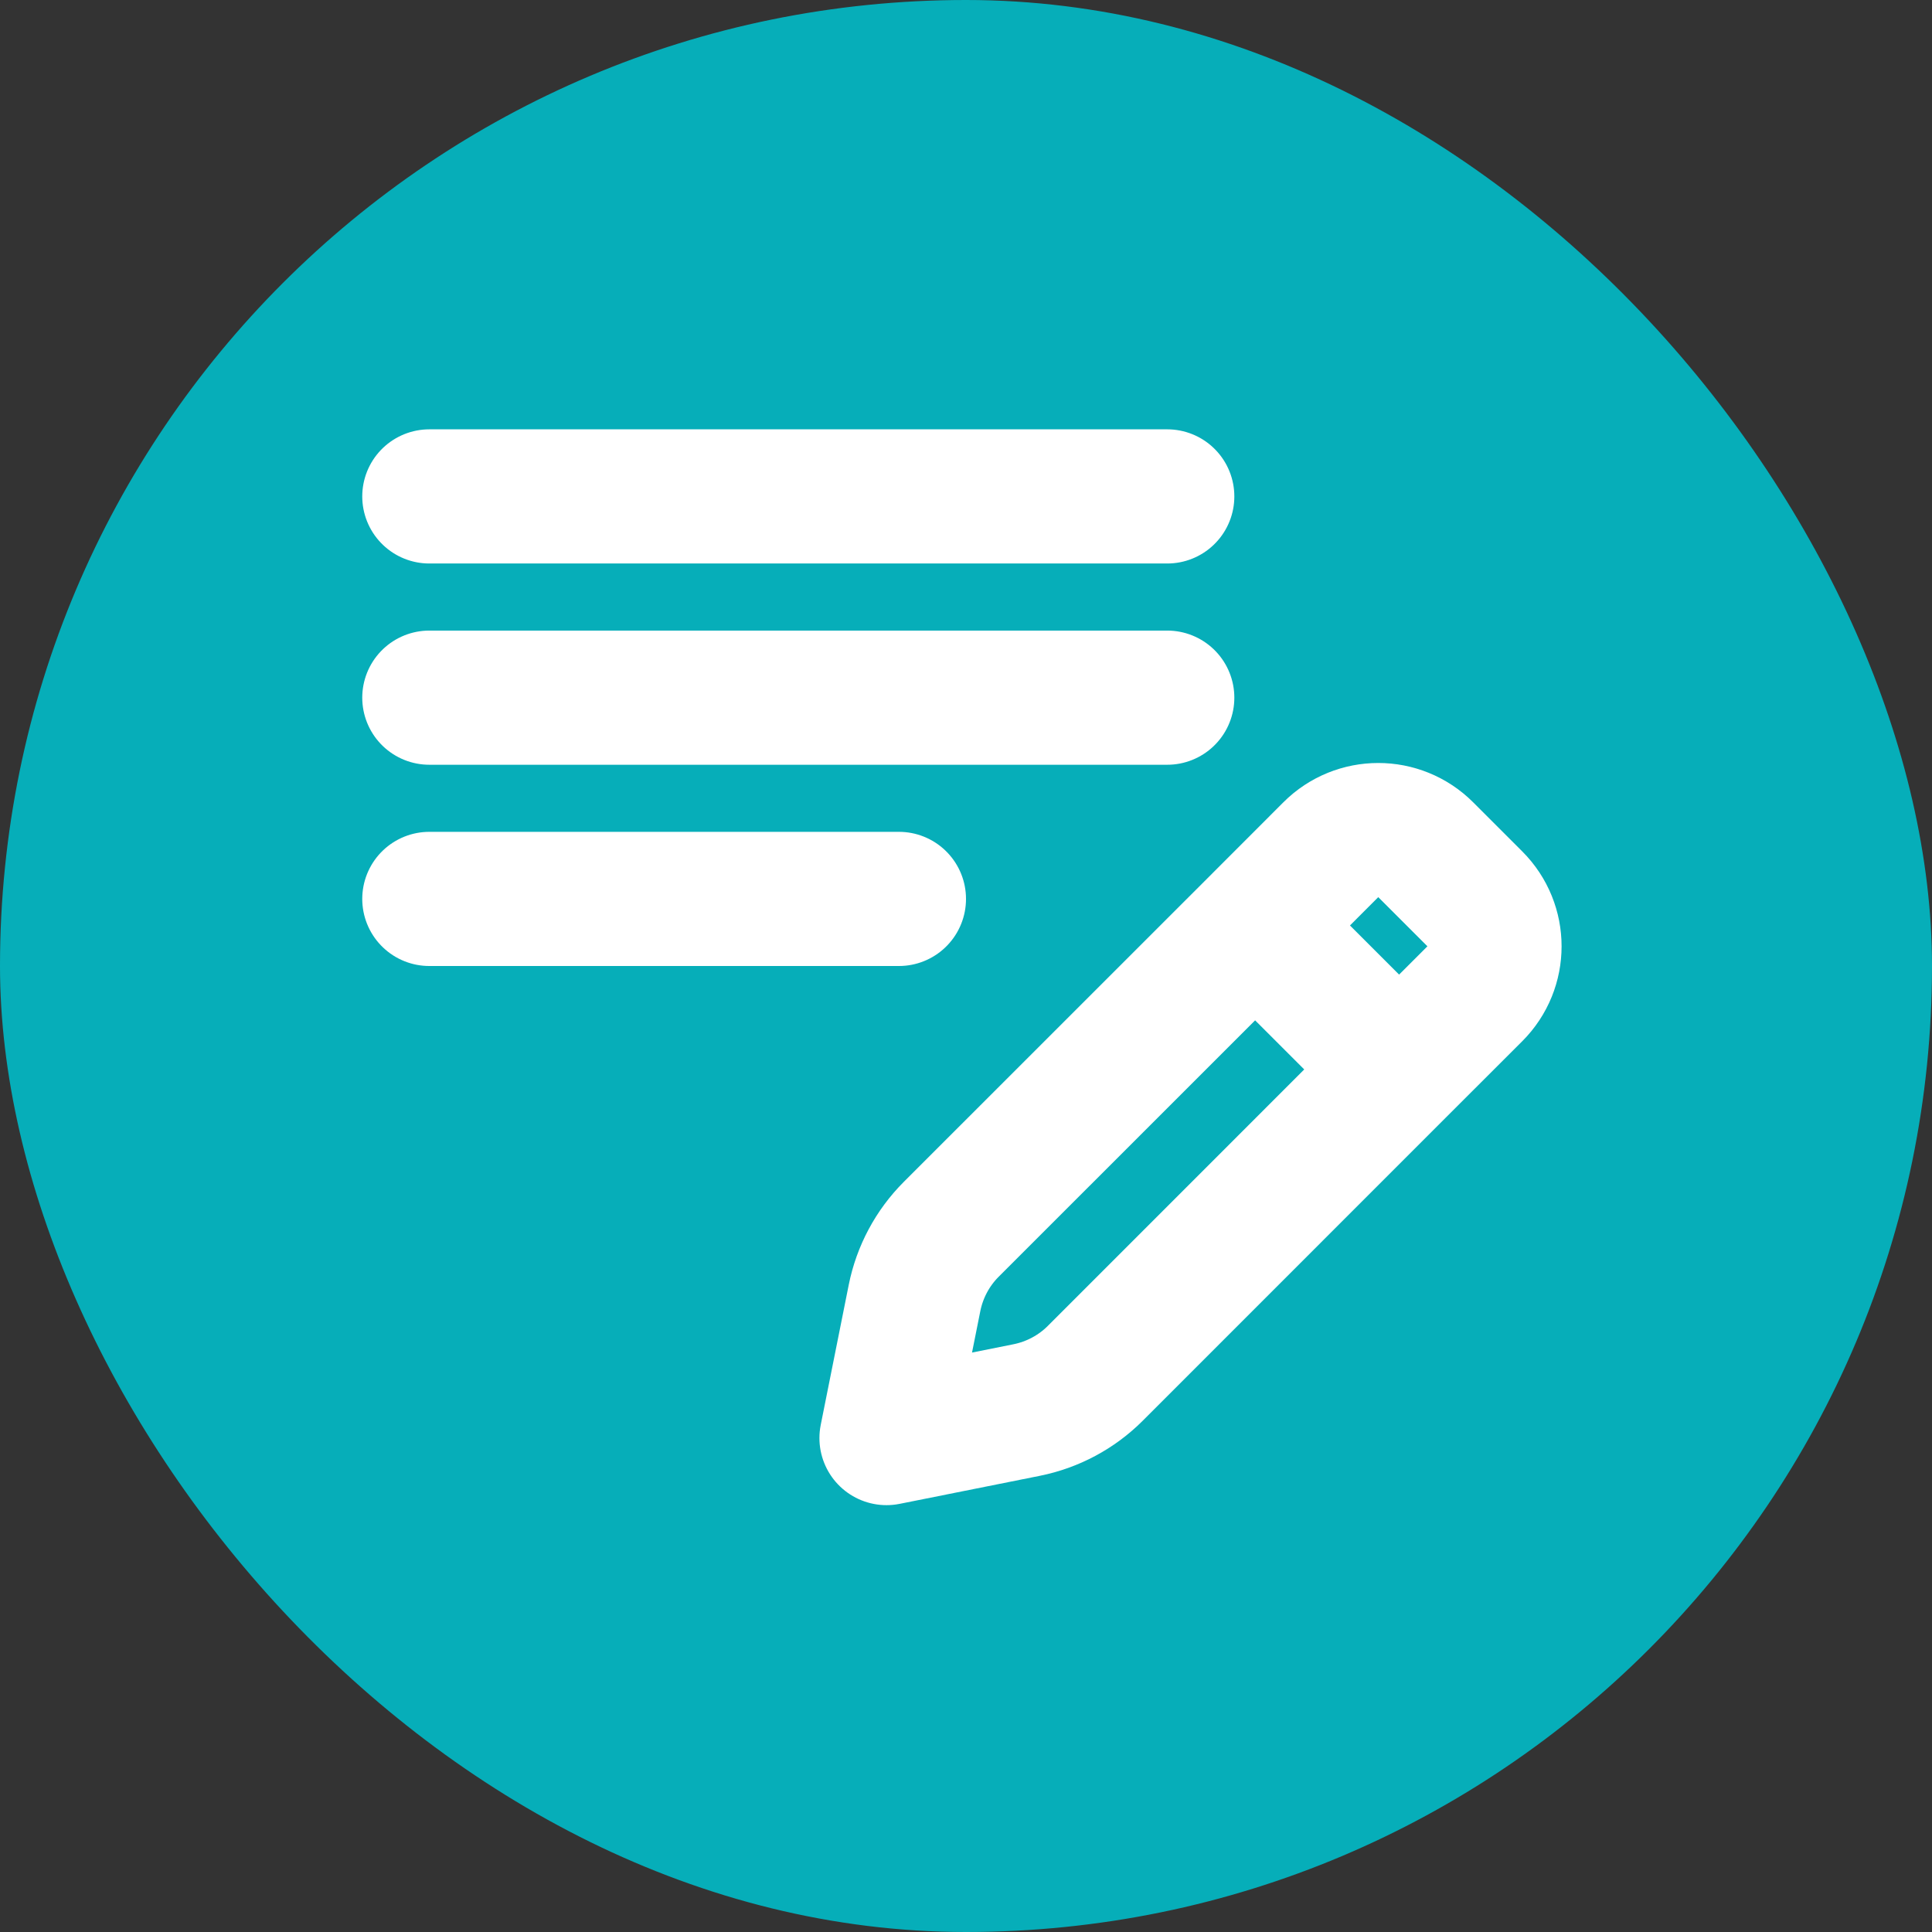 <?xml version="1.0" encoding="UTF-8"?> <!-- Uploaded to: SVG Repo, www.svgrepo.com, Transformed by: SVG Repo Mixer Tools --> <svg xmlns="http://www.w3.org/2000/svg" width="800px" height="800px" viewBox="-2.4 -2.4 28.80 28.80" fill="none" stroke="#ffffff"><rect x="-2.4" y="-2.4" width="28.80" height="28.80" fill="#333333" stroke="none"/> <g id="SVGRepo_bgCarrier" stroke-width="0"> <rect x="-2.4" y="-2.4" width="28.80" height="28.80" rx="14.4" fill="#06aeb9"></rect> </g> <g id="SVGRepo_tracerCarrier" stroke-linecap="round" stroke-linejoin="round"></g> <g id="SVGRepo_iconCarrier"> <path d="M4 5L15 5" stroke="#ffffff" stroke-width="2" stroke-linecap="round" stroke-linejoin="round"></path> <path d="M4 8H15" stroke="#ffffff" stroke-width="2" stroke-linecap="round" stroke-linejoin="round"></path> <path d="M4 11H11" stroke="#ffffff" stroke-width="2" stroke-linecap="round" stroke-linejoin="round"></path> <path d="M18.456 13.542L13.927 18.072C13.648 18.351 13.292 18.541 12.905 18.619L10.815 19.037L11.233 16.947C11.311 16.56 11.501 16.204 11.78 15.925L16.31 11.396M18.456 13.542L19.585 12.414C19.976 12.023 19.976 11.39 19.585 10.999L18.853 10.267C18.462 9.876 17.829 9.876 17.438 10.267L16.31 11.396M18.456 13.542L16.31 11.396" stroke="#ffffff" stroke-width="2" stroke-linecap="round" stroke-linejoin="round"></path> </g> </svg> 